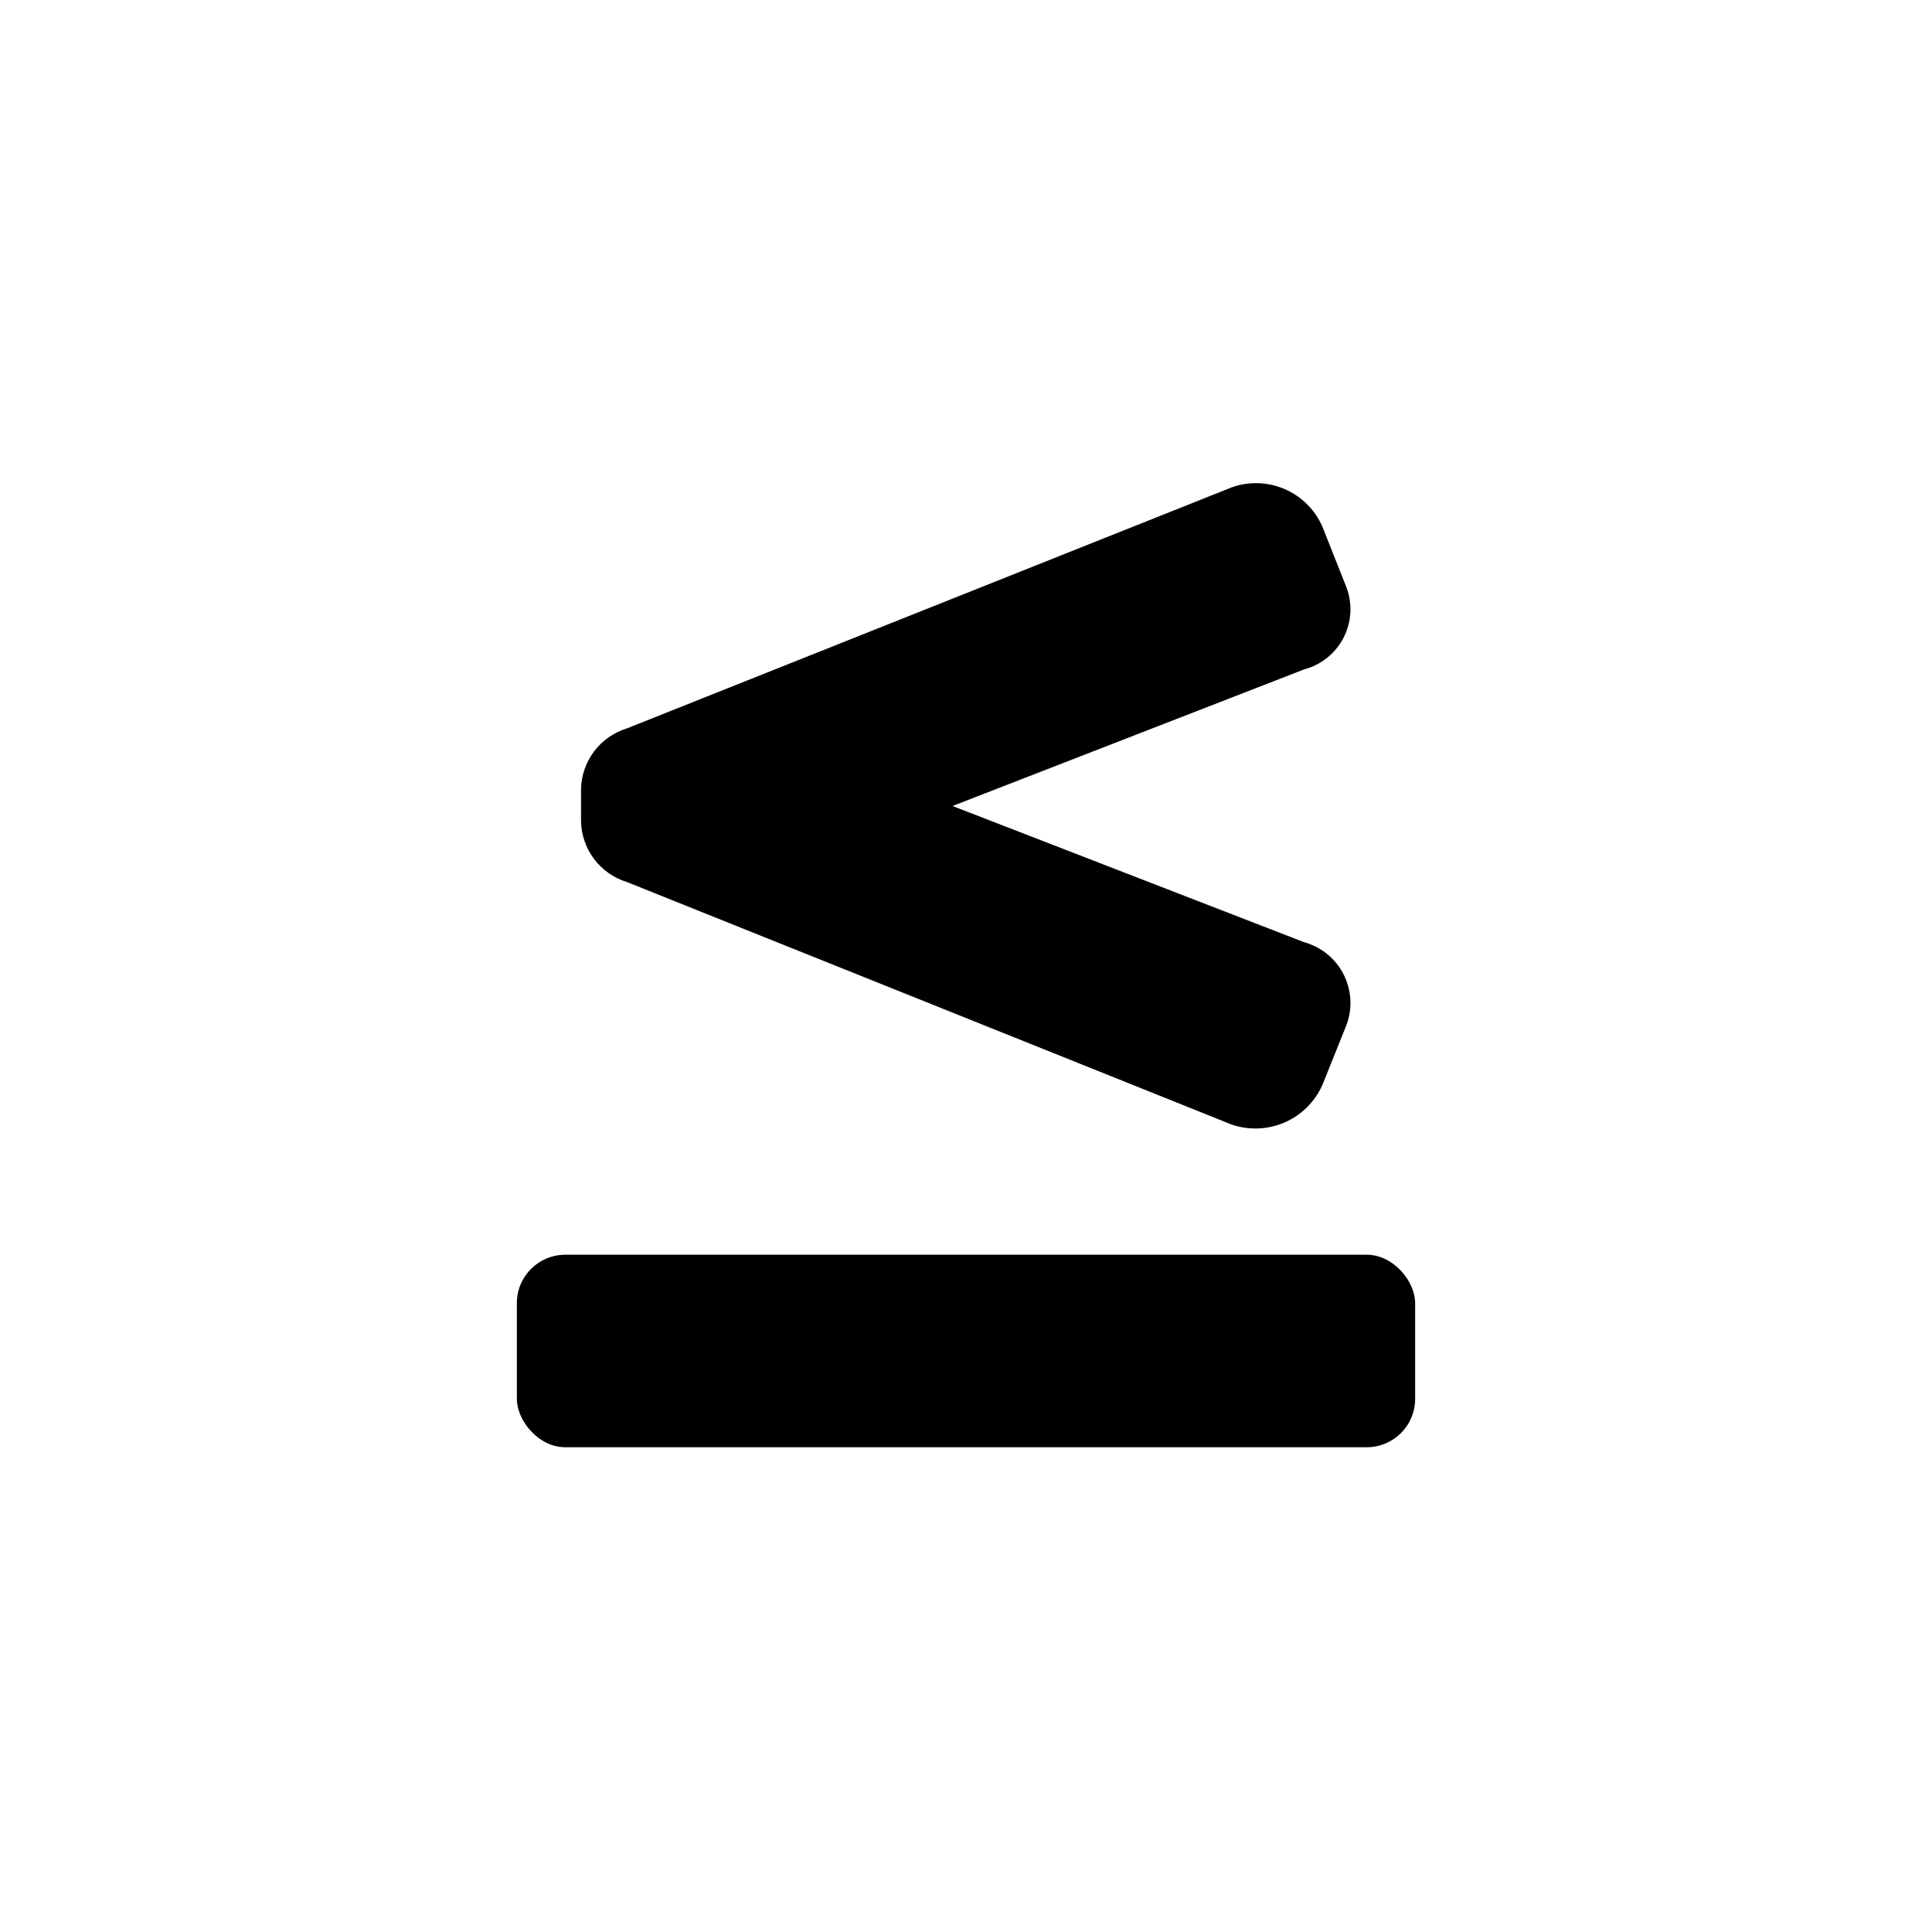 <?xml version="1.0" encoding="UTF-8"?>
<!-- Uploaded to: ICON Repo, www.iconrepo.com, Generator: ICON Repo Mixer Tools -->
<svg fill="#000000" width="800px" height="800px" version="1.1" viewBox="144 144 512 512" xmlns="http://www.w3.org/2000/svg">
 <g>
  <path d="m310.15 377.75 160.17 64.238c4.609 1.602 9.648 1.41 14.121-0.535 4.473-1.945 8.051-5.5 10.02-9.961l6.402-15.953 0.004-0.004c1.605-4.379 1.305-9.23-0.832-13.375-2.133-4.148-5.902-7.215-10.402-8.457l-93.203-36.105 93.203-36.211c4.484-1.191 8.254-4.215 10.395-8.328 2.137-4.117 2.441-8.941 0.84-13.293l-6.406-16.164c-1.926-4.445-5.465-8-9.902-9.945-4.441-1.945-9.449-2.144-14.027-0.551l-160.38 63.922c-3.461 1.059-6.496 3.176-8.684 6.059-2.184 2.883-3.406 6.383-3.492 10v8.5c0.062 3.637 1.273 7.156 3.461 10.062 2.188 2.902 5.238 5.039 8.715 6.102z"/>
  <path d="m293.78 476.52h212.44c7.07 0 12.805 7.07 12.805 12.805v25.402c0 7.07-5.734 12.805-12.805 12.805h-212.44c-7.07 0-12.805-7.07-12.805-12.805v-25.402c0-7.07 5.734-12.805 12.805-12.805z"/>
 </g>
</svg>